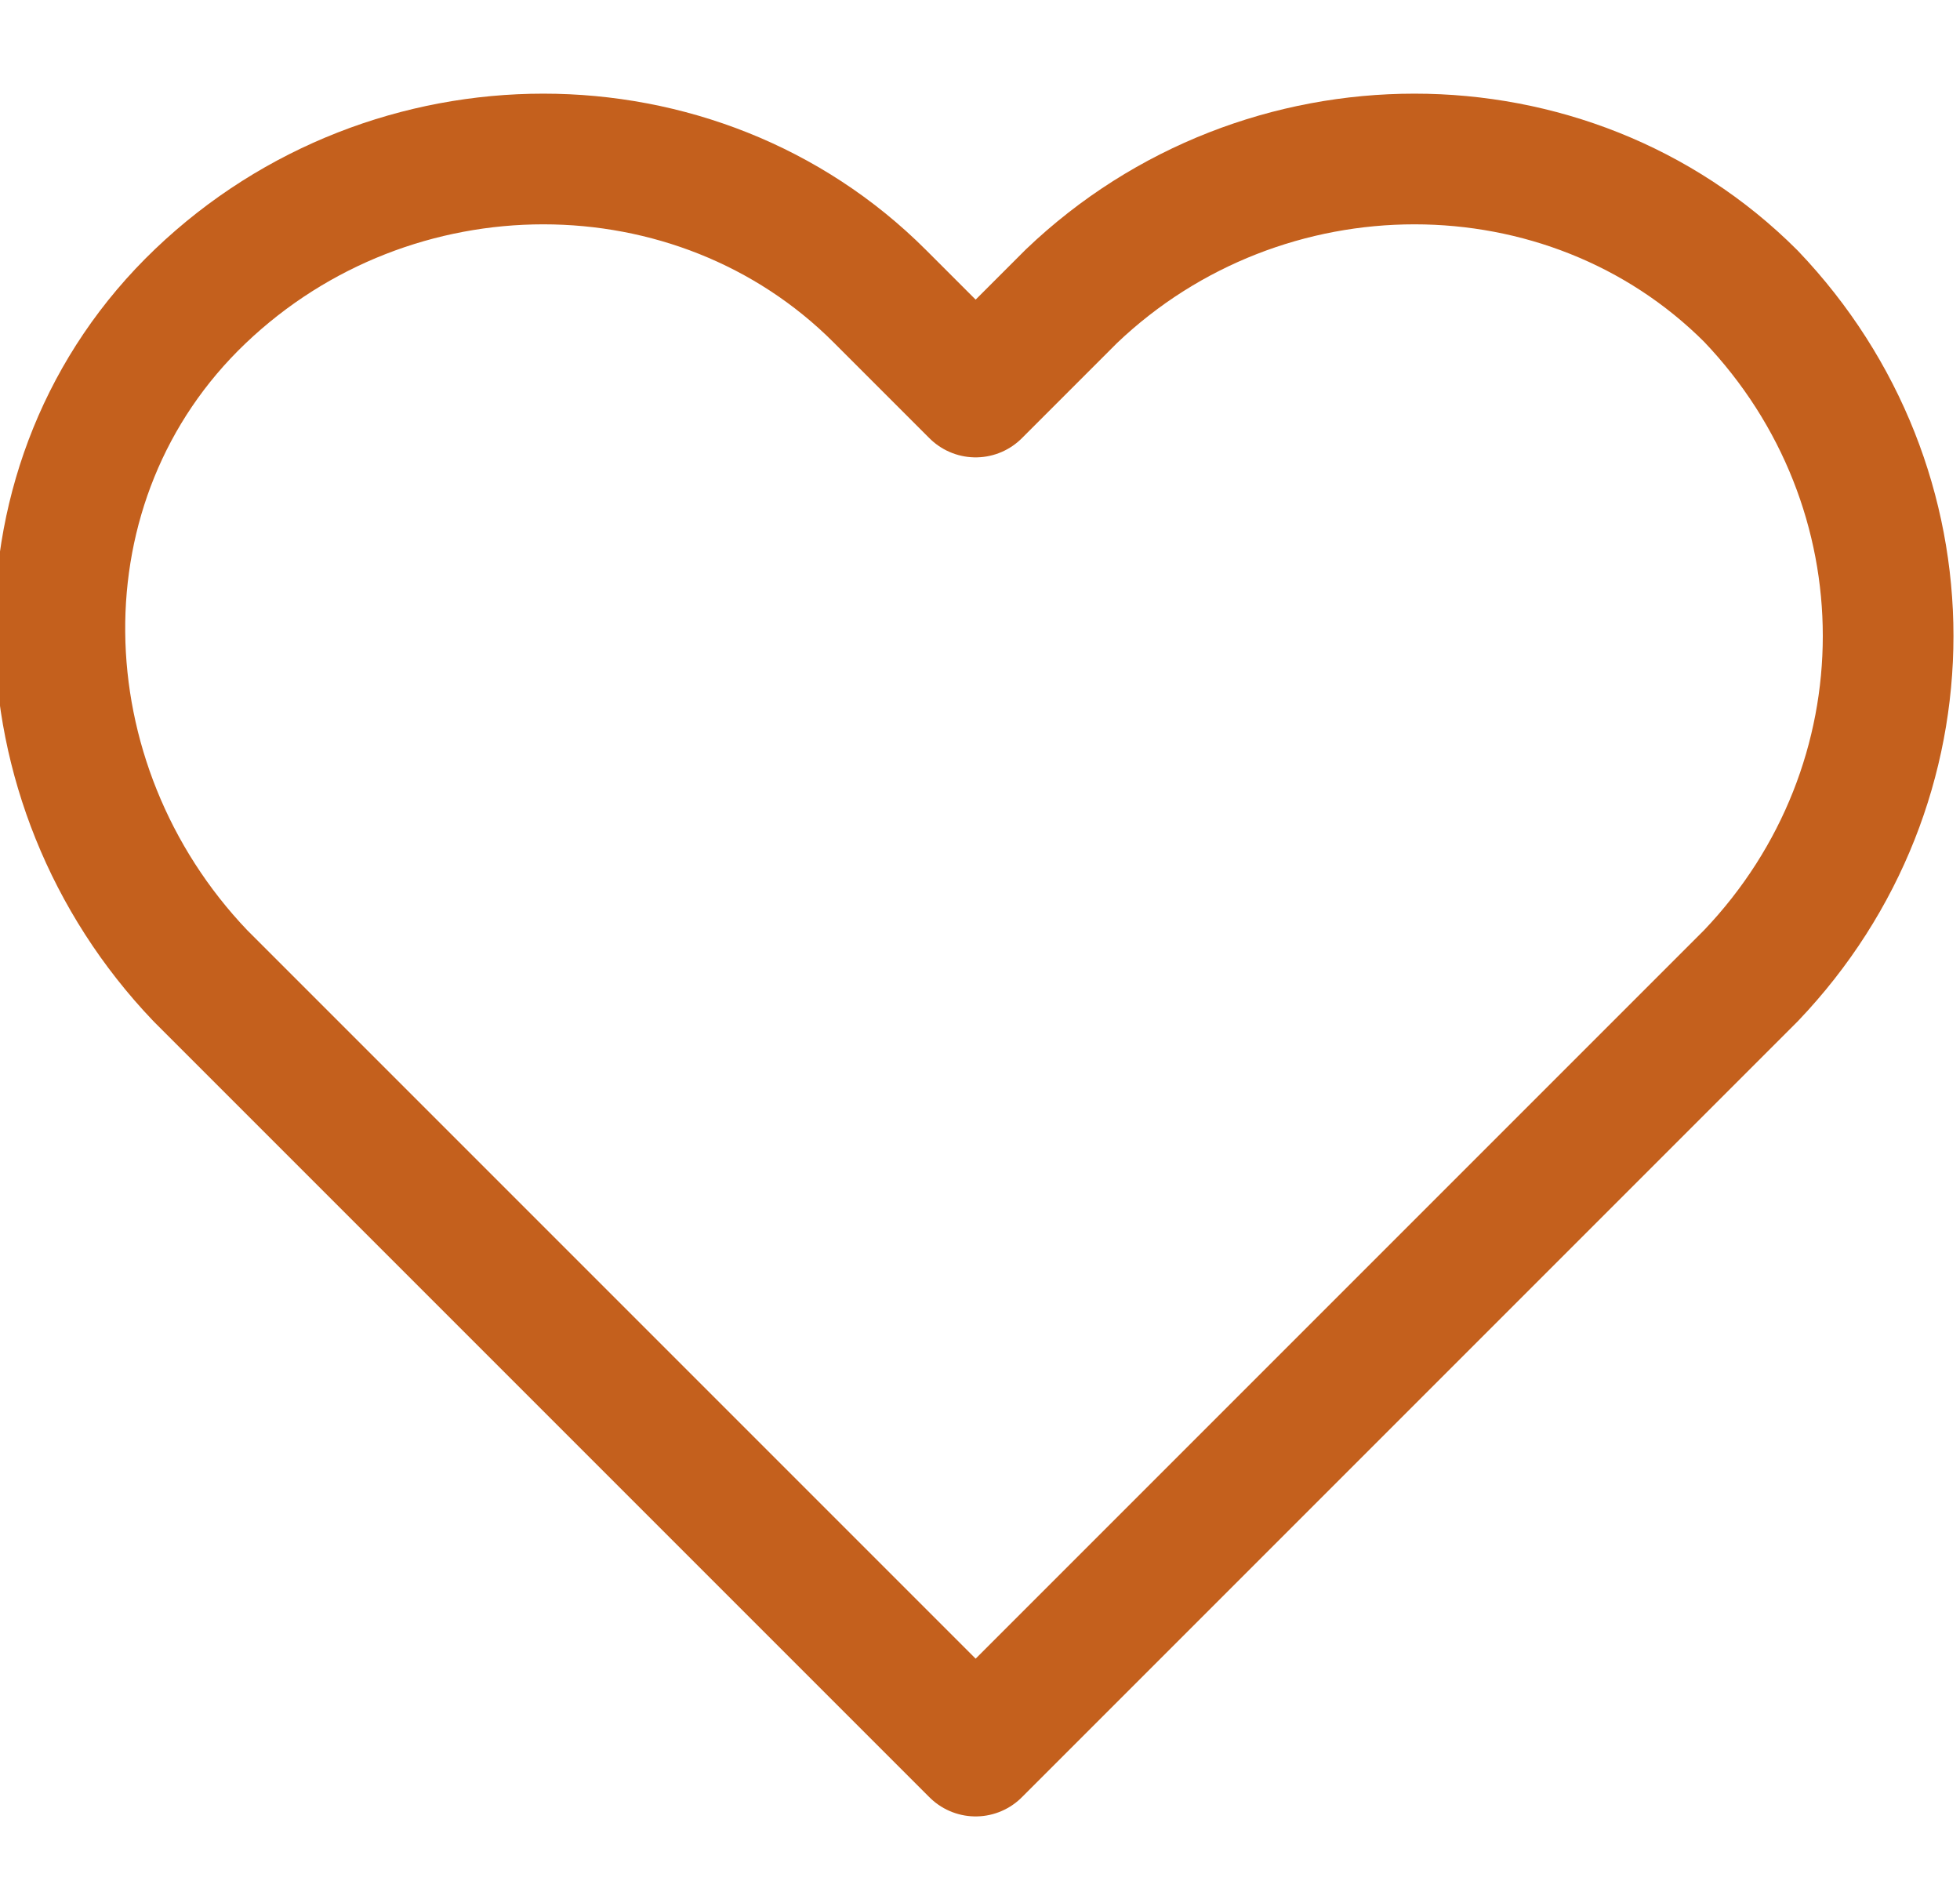 <?xml version="1.0" encoding="utf-8"?>
<!-- Generator: Adobe Illustrator 26.0.1, SVG Export Plug-In . SVG Version: 6.00 Build 0)  -->
<svg version="1.1" id="Layer_1" xmlns="http://www.w3.org/2000/svg" xmlns:xlink="http://www.w3.org/1999/xlink" x="0px" y="0px"
	 viewBox="0 0 22.5 21.8" style="enable-background:new 0 0 22.5 21.8;" xml:space="preserve">
<style type="text/css">
	.st0{fill:none;stroke:#C4601D;stroke-width:1.5;stroke-linecap:round;stroke-linejoin:round;}
	.st1{fill:none;}
</style>
<g transform="translate(-159 -47)">
	<path class="st0" d="M179.1,50.4c-2.1-2.1-5.6-2.1-7.8,0c0,0,0,0,0,0l-1.1,1.1l-1.1-1.1c-2.1-2.1-5.6-2.1-7.8,0s-2.1,5.6,0,7.8
		l1.1,1.1l7.8,7.8l7.8-7.8l1.1-1.1C181.2,56,181.2,52.6,179.1,50.4C179.1,50.4,179.1,50.4,179.1,50.4z"/>
	<rect x="156.3" y="44.3" class="st1" width="28" height="28"/>
</g>
</svg>

